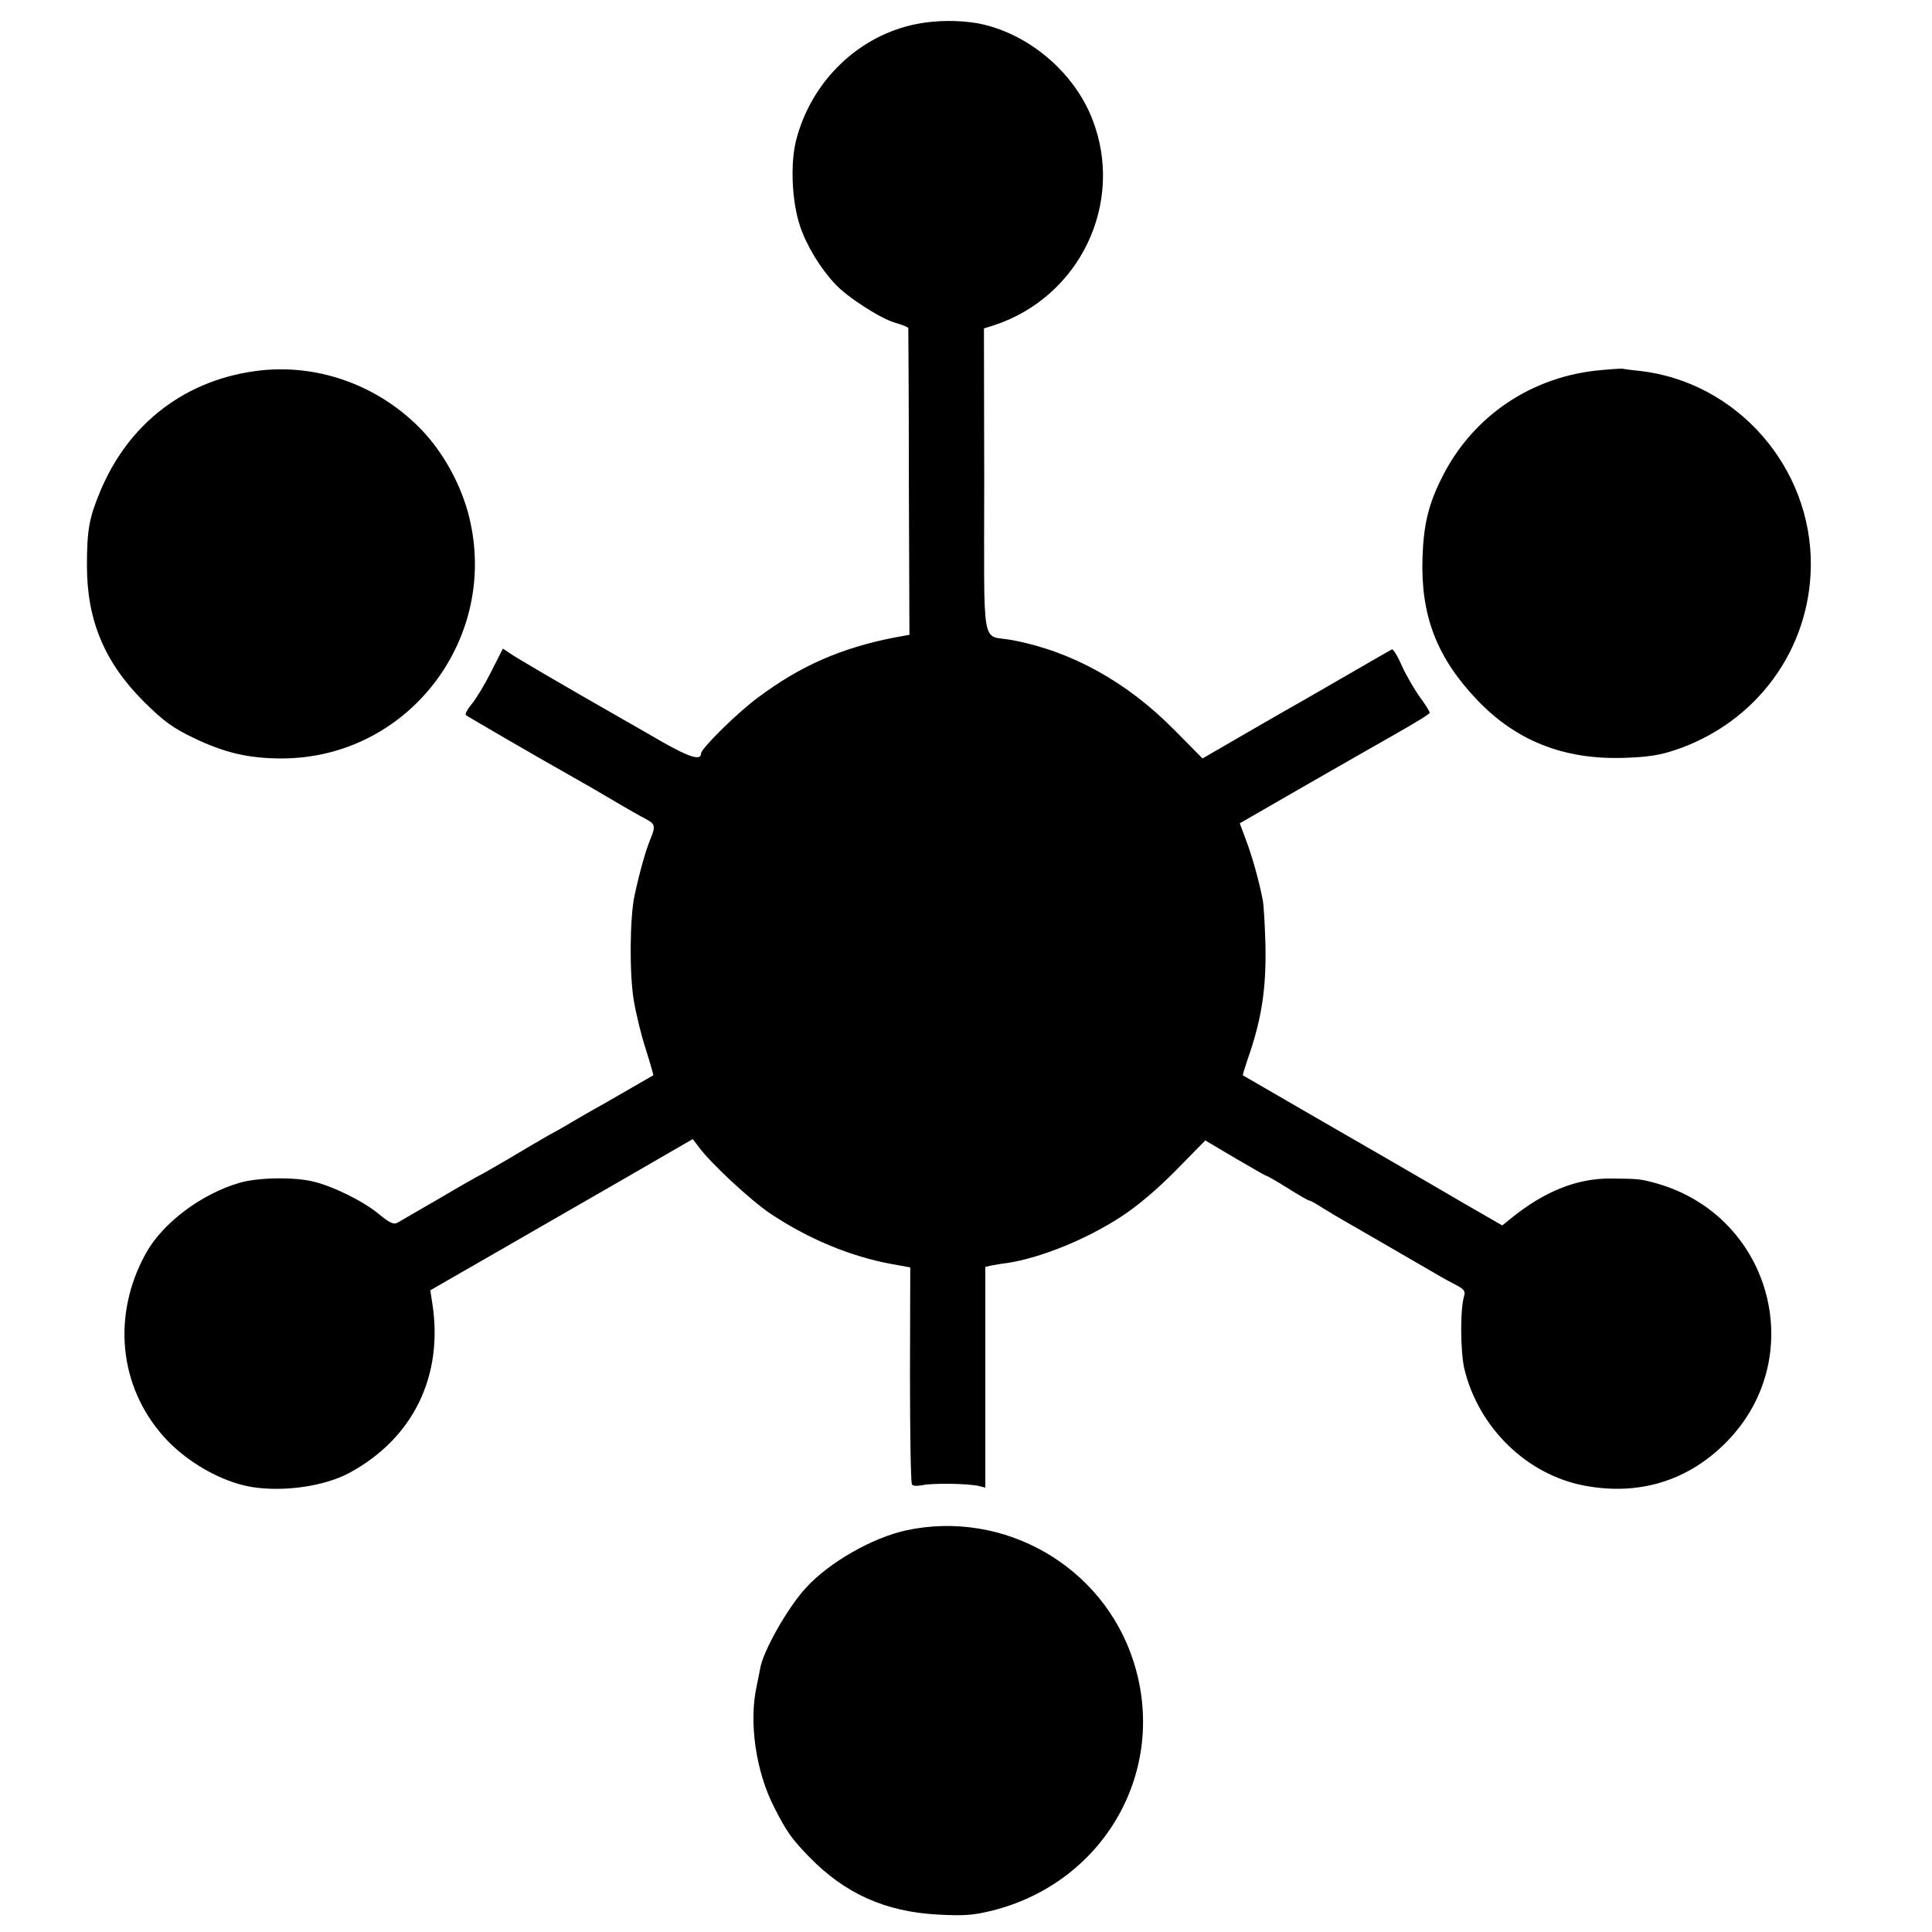 <?xml version="1.0" standalone="no"?>
<!DOCTYPE svg PUBLIC "-//W3C//DTD SVG 20010904//EN"
 "http://www.w3.org/TR/2001/REC-SVG-20010904/DTD/svg10.dtd">
<svg version="1.0" xmlns="http://www.w3.org/2000/svg"
 width="700pt" height="700pt" viewBox="0 0 700 700"
 preserveAspectRatio="xMidYMid meet">
<g transform="translate(0,700) scale(0.1,-0.1)"
fill="#000000" stroke="none">
<path d="M3326 6914 c-213 -40 -387 -207 -442 -424 -21 -85 -15 -221 15 -310
23 -69 72 -150 125 -207 43 -48 167 -128 221 -143 25 -7 45 -15 46 -19 0 -3 2
-255 2 -558 l2 -553 -55 -10 c-193 -38 -339 -102 -492 -216 -74 -54 -208 -186
-208 -204 0 -27 -42 -14 -139 41 -58 34 -122 70 -141 81 -207 118 -390 225
-411 240 l-27 18 -42 -83 c-23 -46 -55 -99 -71 -118 -15 -18 -25 -36 -21 -40
6 -5 255 -150 392 -227 25 -14 88 -50 140 -81 52 -31 107 -62 123 -70 31 -17
33 -25 12 -75 -16 -39 -39 -121 -56 -201 -17 -79 -19 -280 -3 -378 8 -48 27
-128 44 -179 16 -51 28 -93 27 -94 -3 -2 -139 -80 -177 -102 -19 -10 -62 -35
-95 -54 -33 -20 -80 -47 -105 -60 -25 -14 -91 -53 -148 -87 -57 -33 -105 -61
-107 -61 -1 0 -65 -36 -141 -81 -77 -44 -146 -85 -156 -90 -12 -6 -28 1 -65
32 -55 46 -166 101 -238 118 -68 17 -199 15 -265 -4 -140 -40 -281 -146 -342
-257 -123 -223 -97 -481 65 -663 82 -92 210 -165 321 -183 116 -18 261 3 351
51 232 125 343 352 301 617 l-7 45 233 134 c128 74 342 197 476 274 l242 140
22 -29 c44 -60 188 -193 259 -241 138 -92 289 -155 440 -183 l67 -12 -1 -388
c0 -213 3 -392 7 -398 3 -6 19 -7 38 -3 37 8 168 6 204 -3 l24 -6 0 400 0 400
23 5 c12 2 38 7 57 9 119 18 286 85 414 169 58 38 129 98 197 167 l106 108
108 -64 c60 -35 110 -64 113 -64 3 0 38 -20 78 -45 39 -25 75 -45 78 -45 4 0
25 -11 47 -26 22 -14 55 -33 72 -43 32 -18 249 -144 337 -195 25 -15 60 -34
78 -43 26 -14 32 -22 27 -38 -15 -47 -14 -203 1 -266 52 -213 227 -383 436
-422 192 -36 366 15 503 148 315 305 179 829 -245 948 -60 16 -61 16 -168 17
-121 0 -239 -48 -358 -145 l-31 -25 -144 83 c-131 77 -412 239 -499 289 -69
40 -295 171 -297 172 -1 1 11 40 27 86 43 130 58 237 55 385 -2 72 -6 146 -10
165 -13 67 -37 154 -60 215 l-23 62 250 144 c138 79 267 153 287 164 118 67
151 88 151 93 0 4 -16 30 -36 57 -20 28 -49 78 -65 113 -15 35 -32 62 -36 59
-4 -2 -69 -39 -143 -82 -74 -43 -153 -88 -175 -101 -22 -12 -114 -65 -204
-117 l-164 -95 -101 102 c-173 176 -375 287 -590 327 -113 21 -100 -52 -100
577 l-1 552 35 11 c313 102 477 445 357 749 -68 173 -237 313 -417 346 -65 11
-145 11 -214 -2z"/>
<path d="M945 5658 c-269 -30 -479 -189 -583 -441 -39 -93 -47 -139 -47 -267
0 -198 64 -350 206 -492 74 -73 103 -94 181 -132 113 -54 200 -74 318 -74 465
0 800 447 674 897 -31 108 -91 214 -165 292 -153 160 -370 240 -584 217z"/>
<path d="M5800 5659 c-250 -22 -464 -166 -575 -388 -49 -97 -67 -170 -71 -291
-7 -209 51 -361 196 -514 141 -149 313 -218 530 -212 91 3 131 9 191 29 293
99 487 363 490 668 3 356 -267 664 -618 705 -32 3 -60 7 -63 8 -3 1 -39 -1
-80 -5z"/>
<path d="M3282 1455 c-122 -27 -278 -116 -361 -207 -67 -72 -158 -233 -167
-295 -1 -6 -7 -35 -13 -65 -28 -129 -2 -307 63 -434 46 -91 64 -116 127 -181
130 -134 277 -200 469 -210 97 -5 128 -2 197 15 406 103 636 509 510 902 -110
345 -469 552 -825 475z"/>
</g>
</svg>
